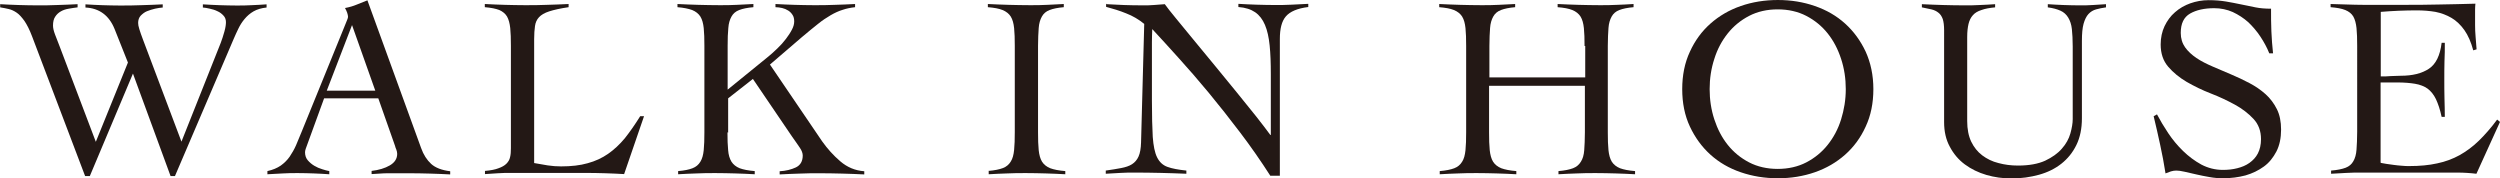 <?xml version="1.0" encoding="UTF-8"?>
<svg xmlns="http://www.w3.org/2000/svg" version="1.1" viewBox="0 0 149.49 10.65">
  <defs>
    <style>
      .cls-1 {
        fill: #231815;
      }
    </style>
  </defs>
  <!-- Generator: Adobe Illustrator 28.6.0, SVG Export Plug-In . SVG Version: 1.2.0 Build 709)  -->
  <g>
    <g id="_圖層_1" data-name="圖層_1">
      <g>
        <path class="cls-1" d="M0,.25c.37.02.74.04,1.11.05.37.01.74.02,1.1.02.41,0,.82,0,1.22-.02.4-.01.8-.03,1.21-.05v.19c-.18.02-.35.05-.53.08-.18.03-.33.08-.47.16-.14.08-.25.18-.34.32-.09.13-.13.31-.13.53,0,.14.04.32.12.53.08.21.18.46.29.75l2.15,5.67,1.92-4.74-.8-2.01c-.33-.81-.91-1.24-1.74-1.28v-.19c.34.02.68.04,1.02.05s.68.02,1.02.02c.43,0,.86,0,1.29-.02.43-.01.86-.03,1.29-.05v.19c-.13.01-.29.03-.46.07-.17.04-.33.09-.48.15s-.27.16-.38.27c-.1.11-.15.26-.15.43,0,.09.02.22.07.37.05.16.12.37.22.63l2.3,6.1,2.35-5.91c.08-.21.15-.43.22-.68s.09-.43.09-.56c0-.15-.05-.29-.15-.39-.1-.11-.22-.2-.36-.26-.14-.07-.3-.12-.45-.15-.16-.04-.3-.06-.42-.07v-.19c.34.02.68.04,1.01.05.33.01.67.02,1,.02.3,0,.6,0,.9-.02.3-.01.6-.03.9-.05v.19c-.31.03-.57.11-.78.23-.21.12-.39.28-.54.46-.15.18-.27.37-.37.58-.1.21-.19.4-.27.59l-3.52,8.22h-.26l-2.25-6.13-2.58,6.13h-.28L1.92,2.18c-.15-.4-.31-.71-.46-.93-.16-.22-.31-.39-.46-.49-.16-.11-.31-.18-.48-.22-.16-.04-.33-.07-.51-.1v-.19Z"/>
        <path class="cls-1" d="M19.38,5.88l-1.02,2.8c-.03.08-.06.15-.08.22s-.04.13-.04.2c0,.19.05.35.16.48.11.13.24.24.39.33.15.09.31.16.48.21.16.05.3.09.42.11v.19c-.31-.02-.62-.04-.93-.05-.31-.01-.62-.02-.94-.02s-.61,0-.9.02-.6.03-.93.05v-.19c.32-.07.58-.18.8-.33.21-.15.39-.33.53-.53.14-.21.27-.43.38-.68.11-.25.21-.5.32-.77l2.67-6.56c.03-.07.06-.14.08-.2.03-.06.04-.12.04-.17s-.02-.13-.05-.23c-.04-.1-.08-.2-.13-.28.27-.05.5-.12.69-.2s.41-.17.65-.26l3.21,8.83c.14.4.35.72.6.95s.64.38,1.14.44v.19c-.41-.02-.82-.04-1.21-.05-.4-.01-.81-.02-1.24-.02h-.73c-.21,0-.39,0-.56,0-.17,0-.32.01-.47.02s-.31.02-.49.03v-.19c.43-.05.8-.16,1.09-.33.29-.17.44-.4.44-.69,0-.08-.02-.17-.05-.25-.04-.08-.06-.16-.08-.23l-1-2.84h-3.23ZM21.05,1.5l-1.51,3.92h2.9l-1.39-3.92Z"/>
        <path class="cls-1" d="M34,.43c-.49.07-.88.16-1.16.25-.28.09-.48.21-.61.35-.13.14-.21.31-.24.53-.03.21-.05.47-.05.78v7.41c.28.05.55.1.81.14.26.04.53.06.8.06.61,0,1.14-.06,1.59-.19.45-.12.86-.31,1.22-.56.36-.25.69-.56,1-.93.3-.38.61-.82.92-1.32h.23l-1.19,3.46c-.37-.02-.74-.04-1.12-.05-.38-.01-.75-.02-1.12-.02h-4.54c-.26,0-.51,0-.77.02s-.51.03-.77.05v-.19c.34-.03.61-.08.81-.16.2-.07.36-.16.47-.27.11-.11.19-.24.22-.39.04-.16.05-.33.05-.54V2.75c0-.43-.01-.79-.04-1.07-.03-.28-.09-.51-.19-.69-.1-.17-.26-.3-.46-.39-.21-.08-.49-.14-.87-.17v-.19c.4.02.8.04,1.2.05.4.01.79.02,1.2.02.43,0,.87,0,1.3-.02.44-.01.87-.03,1.31-.05v.19Z"/>
        <path class="cls-1" d="M43.5,7.91c0,.43.01.79.04,1.07.02.28.09.51.2.69.11.17.27.3.49.39.22.08.51.14.9.17v.19c-.39-.02-.78-.04-1.17-.05-.39-.01-.78-.02-1.17-.02s-.76,0-1.13.02c-.37.01-.74.03-1.11.05v-.19c.37-.03.66-.09.86-.17.21-.08.36-.21.47-.39s.17-.4.2-.69.04-.64.04-1.07V2.75c0-.43-.01-.79-.04-1.07s-.09-.51-.2-.69c-.11-.17-.27-.3-.49-.39-.22-.08-.51-.14-.88-.17v-.19c.43.02.85.04,1.26.05.41.01.83.02,1.26.02.34,0,.68,0,1.02-.02s.67-.03,1-.05v.19c-.36.03-.64.09-.85.17-.21.08-.36.21-.46.39-.1.18-.17.4-.19.69-.03.28-.04.64-.04,1.07v2.61l2.35-1.91c.22-.17.42-.36.62-.55.2-.19.37-.38.52-.58.15-.2.27-.38.36-.56.09-.17.13-.33.13-.48,0-.15-.03-.29-.1-.39-.07-.11-.16-.2-.26-.26-.11-.07-.23-.12-.36-.15-.13-.03-.27-.05-.4-.05v-.19c.39.02.78.04,1.15.05.38.01.76.02,1.15.02.41,0,.82,0,1.23-.02.41-.01.82-.03,1.23-.05v.19c-.27.03-.52.08-.75.16-.23.07-.47.18-.71.32-.24.14-.5.31-.77.53s-.59.47-.95.78l-1.91,1.64,3.12,4.59c.32.45.68.85,1.09,1.2.41.35.88.55,1.43.59v.19c-.44-.02-.89-.04-1.33-.05s-.89-.02-1.33-.02c-.4,0-.8,0-1.2.02-.4.01-.79.03-1.2.05v-.19c.37-.02.69-.1.97-.23.27-.13.41-.37.41-.71,0-.14-.06-.3-.17-.46-.11-.16-.27-.4-.48-.69l-2.33-3.43-1.48,1.16v2.05Z"/>
        <path class="cls-1" d="M59.1,10.22c.37-.03.66-.09.87-.17.21-.08.36-.21.47-.39.11-.17.17-.4.2-.69s.04-.64.04-1.07V2.75c0-.43-.01-.79-.04-1.07s-.09-.51-.2-.69c-.11-.17-.27-.3-.49-.39s-.51-.14-.88-.17v-.19c.43.02.85.04,1.26.05.41.01.83.02,1.26.02.34,0,.68,0,1.02-.02s.67-.03,1-.05v.19c-.36.03-.64.09-.85.17-.21.08-.36.21-.46.39-.1.18-.17.4-.19.69s-.04.64-.04,1.07v5.16c0,.43.01.79.04,1.07s.09.51.2.69c.11.17.27.3.49.39.22.08.51.14.9.17v.19c-.39-.02-.78-.04-1.17-.05-.39-.01-.78-.02-1.17-.02s-.76,0-1.13.02c-.37.01-.74.03-1.11.05v-.19Z"/>
        <path class="cls-1" d="M66.17.25c.36.02.7.04,1.03.05.32.01.7.02,1.13.02.23,0,.45,0,.66-.02s.44-.03.66-.05c.13.19.36.47.66.84.31.38.66.81,1.06,1.29.4.48.82,1,1.27,1.54.45.55.89,1.08,1.31,1.6.42.52.81,1,1.17,1.45.35.45.64.82.84,1.1h.03c0-.31,0-.61,0-.92s0-.61,0-.92v-1.79c0-.66-.02-1.23-.07-1.72s-.14-.9-.28-1.23c-.14-.33-.33-.58-.59-.76-.25-.17-.58-.28-1-.31v-.19c.36.02.72.04,1.09.05.36.01.73.02,1.09.02.33,0,.66,0,1-.02s.67-.03,1-.05v.19c-.65.08-1.09.27-1.34.56s-.36.74-.36,1.35v8.18h-.57c-.57-.89-1.17-1.75-1.8-2.58-.63-.83-1.26-1.63-1.88-2.38-.62-.75-1.23-1.45-1.81-2.09-.58-.64-1.1-1.22-1.57-1.72-.01.27-.02.53-.02.79s0,.52,0,.79v2.7c0,.92.02,1.64.05,2.17.04.53.12.94.26,1.22.14.28.34.47.62.57.27.1.65.17,1.13.22v.19c-.53-.02-1.03-.04-1.53-.05s-1-.02-1.53-.02c-.3,0-.59,0-.88.02s-.58.03-.88.05v-.19c.35-.05.66-.1.92-.15s.48-.12.65-.23c.17-.11.3-.26.39-.46.09-.2.14-.48.15-.84l.19-7.09c-.33-.27-.69-.48-1.08-.63-.39-.16-.79-.28-1.2-.39v-.19Z"/>
        <path class="cls-1" d="M94.75,2.75c0-.43-.01-.79-.04-1.07-.03-.28-.09-.51-.2-.69-.11-.17-.27-.3-.49-.39s-.51-.14-.88-.17v-.19c.43.02.85.04,1.26.05.41.01.83.02,1.26.02.34,0,.68,0,1.02-.02.34-.01.67-.03,1-.05v.19c-.36.03-.64.09-.85.17s-.36.21-.46.39c-.1.18-.17.4-.19.69s-.04.64-.04,1.07v5.16c0,.43.01.79.04,1.07s.09.51.2.69c.11.17.27.3.49.39.22.08.51.14.9.17v.19c-.39-.02-.78-.04-1.17-.05-.39-.01-.78-.02-1.17-.02s-.76,0-1.13.02c-.37.01-.74.03-1.11.05v-.19c.37-.03.66-.09.87-.17.21-.08.36-.21.47-.39.11-.17.18-.4.2-.69.02-.28.04-.64.04-1.07v-2.78h-5.73v2.78c0,.43.01.79.04,1.07s.09.51.2.69c.11.17.27.3.49.39.22.08.51.14.9.17v.19c-.39-.02-.78-.04-1.17-.05-.39-.01-.78-.02-1.17-.02s-.76,0-1.13.02c-.37.01-.74.03-1.11.05v-.19c.37-.03.66-.09.87-.17.21-.08.36-.21.47-.39.11-.17.17-.4.2-.69s.04-.64.04-1.07V2.75c0-.43-.01-.79-.04-1.07s-.09-.51-.2-.69c-.11-.17-.27-.3-.49-.39s-.51-.14-.88-.17v-.19c.43.02.85.04,1.26.05.41.01.83.02,1.26.02.34,0,.68,0,1.02-.02s.67-.03,1-.05v.19c-.36.03-.64.09-.85.17-.21.08-.36.21-.46.39-.1.18-.17.4-.19.69s-.04.64-.04,1.07v1.88h5.73v-1.88Z"/>
        <path class="cls-1" d="M100.59,5.33c0-.83.15-1.58.46-2.24.3-.66.71-1.22,1.23-1.68s1.12-.81,1.81-1.05c.69-.24,1.43-.36,2.22-.36s1.52.12,2.21.36c.7.24,1.3.59,1.81,1.05s.92,1.02,1.23,1.68c.3.66.46,1.41.46,2.24s-.15,1.58-.46,2.24c-.3.66-.71,1.22-1.23,1.68s-1.12.81-1.81,1.05c-.69.24-1.43.36-2.21.36s-1.52-.12-2.22-.36c-.7-.24-1.3-.59-1.81-1.05s-.92-1.02-1.23-1.68-.46-1.41-.46-2.24ZM102.23,5.33c0,.63.09,1.23.28,1.81s.45,1.08.8,1.52c.35.44.78.79,1.28,1.05s1.08.39,1.71.39,1.21-.13,1.71-.39.93-.61,1.28-1.05c.35-.44.62-.94.8-1.52s.28-1.18.28-1.81-.09-1.23-.28-1.81c-.19-.58-.45-1.08-.8-1.52-.35-.44-.78-.79-1.28-1.05s-1.08-.39-1.71-.39-1.21.13-1.71.39-.93.61-1.28,1.05-.62.94-.8,1.52c-.19.58-.28,1.18-.28,1.81Z"/>
        <path class="cls-1" d="M116.25,1.81c0-.29-.03-.51-.08-.67-.06-.16-.14-.29-.26-.38-.11-.09-.25-.16-.42-.2s-.36-.08-.57-.12v-.19c.43.02.86.04,1.27.05.42.01.84.02,1.27.02.31,0,.62,0,.92-.02.3-.01.61-.03.92-.05v.19c-.33.03-.6.08-.82.16-.22.07-.39.17-.51.31-.12.13-.21.31-.26.52-.05.21-.08.47-.08.78v5.03c0,.48.08.89.24,1.23.16.33.38.61.66.82s.6.37.97.46c.37.1.75.15,1.17.15.66,0,1.2-.1,1.62-.29.42-.2.76-.44,1-.72.25-.28.42-.59.51-.91s.14-.61.14-.86V2.78c0-.41-.02-.76-.05-1.04s-.11-.51-.22-.69c-.11-.18-.26-.32-.46-.41-.2-.09-.45-.16-.76-.2v-.19c.32.02.64.04.95.05s.63.02.95.02c.27,0,.53,0,.79-.02s.52-.03.79-.05v.19c-.22.03-.41.07-.59.12-.18.05-.33.14-.46.28-.12.13-.22.33-.29.58-.07.25-.1.59-.1,1.03v4.62c0,.62-.11,1.15-.33,1.6-.22.45-.52.82-.9,1.12-.38.3-.83.52-1.34.66s-1.05.22-1.63.22c-.53,0-1.03-.07-1.51-.21-.48-.14-.91-.35-1.29-.63-.38-.28-.68-.64-.9-1.06-.23-.42-.34-.91-.34-1.47V1.81Z"/>
        <path class="cls-1" d="M135.69,3.18c-.13-.33-.31-.66-.52-.98-.21-.32-.46-.61-.73-.87-.28-.25-.59-.45-.93-.61-.34-.15-.71-.23-1.11-.23-.59,0-1.07.11-1.44.32-.38.22-.56.6-.56,1.16,0,.33.09.62.26.86s.4.45.68.64c.28.19.6.35.97.51.36.15.73.31,1.1.47.38.16.74.33,1.1.52.36.19.68.41.96.66s.51.56.68.9.25.75.25,1.22c0,.5-.09.94-.28,1.31-.19.36-.43.67-.75.9s-.68.41-1.1.53c-.42.11-.86.17-1.34.17-.26,0-.53-.02-.8-.07-.28-.05-.55-.1-.8-.16-.26-.06-.49-.11-.7-.16-.21-.05-.38-.07-.5-.07-.11,0-.22.02-.32.05-.1.04-.21.08-.32.12-.09-.58-.2-1.16-.32-1.71-.12-.56-.25-1.13-.39-1.71l.2-.11c.19.36.41.73.67,1.12.26.39.56.75.89,1.07s.69.59,1.09.81c.4.21.83.32,1.29.32.3,0,.59-.03.86-.1.28-.07.52-.17.73-.32s.38-.33.5-.56c.12-.23.19-.52.19-.86,0-.48-.15-.89-.45-1.21-.3-.32-.67-.61-1.11-.85-.44-.24-.92-.47-1.44-.67s-1-.44-1.44-.69c-.44-.26-.81-.56-1.11-.91s-.45-.79-.45-1.33c0-.4.08-.77.23-1.09.16-.33.36-.61.63-.84.26-.23.57-.41.91-.53.34-.12.71-.19,1.1-.19s.72.03,1.03.08c.3.05.6.11.89.17.3.06.59.12.88.18s.6.08.93.08c0,.46,0,.91.02,1.35.02.44.05.88.1,1.32h-.22Z"/>
        <path class="cls-1" d="M142.36,9.74c.09.02.21.04.34.06.13.02.28.04.43.06.16.02.31.04.48.05.17.02.32.02.46.02.62,0,1.17-.05,1.66-.16.49-.1.94-.27,1.34-.49.41-.23.79-.51,1.15-.86.36-.35.73-.77,1.1-1.27l.17.14-1.41,3.1c-.17-.02-.36-.04-.54-.05s-.37-.02-.54-.02h-5.81c-.3,0-.6,0-.9.02s-.6.03-.9.05v-.19c.37-.03.66-.09.87-.17.21-.08.36-.21.46-.39.1-.17.17-.4.19-.69s.04-.64.04-1.07V2.75c0-.43-.01-.79-.04-1.07s-.09-.51-.19-.69c-.1-.17-.26-.3-.48-.39s-.51-.14-.88-.17v-.19c.35.01.68.02,1,.03s.64.02.97.02c.33,0,.69,0,1.07,0h1.27c.72,0,1.44,0,2.16-.02.72-.01,1.45-.03,2.19-.05-.01.11-.02.23-.02.34,0,.11,0,.22,0,.32v.62c0,.23.01.46.03.69s.04.49.06.76l-.2.06c-.13-.49-.31-.9-.53-1.21-.22-.31-.48-.56-.77-.73s-.61-.29-.96-.36c-.35-.06-.72-.09-1.11-.09-.72,0-1.44.03-2.16.09v3.86c.21,0,.4,0,.59-.02.19,0,.39-.02.6-.02.71,0,1.27-.14,1.69-.42.42-.28.67-.8.76-1.55h.19c0,.37,0,.74-.02,1.11-.01.37-.01.74-.01,1.1s0,.74.01,1.11c.01.37.02.74.02,1.11h-.19c-.09-.43-.21-.78-.34-1.06-.13-.27-.3-.48-.5-.63-.2-.14-.45-.24-.75-.29s-.65-.08-1.07-.08h-.99v4.77Z"/>
      </g>
    </g>
  </g>
</svg>